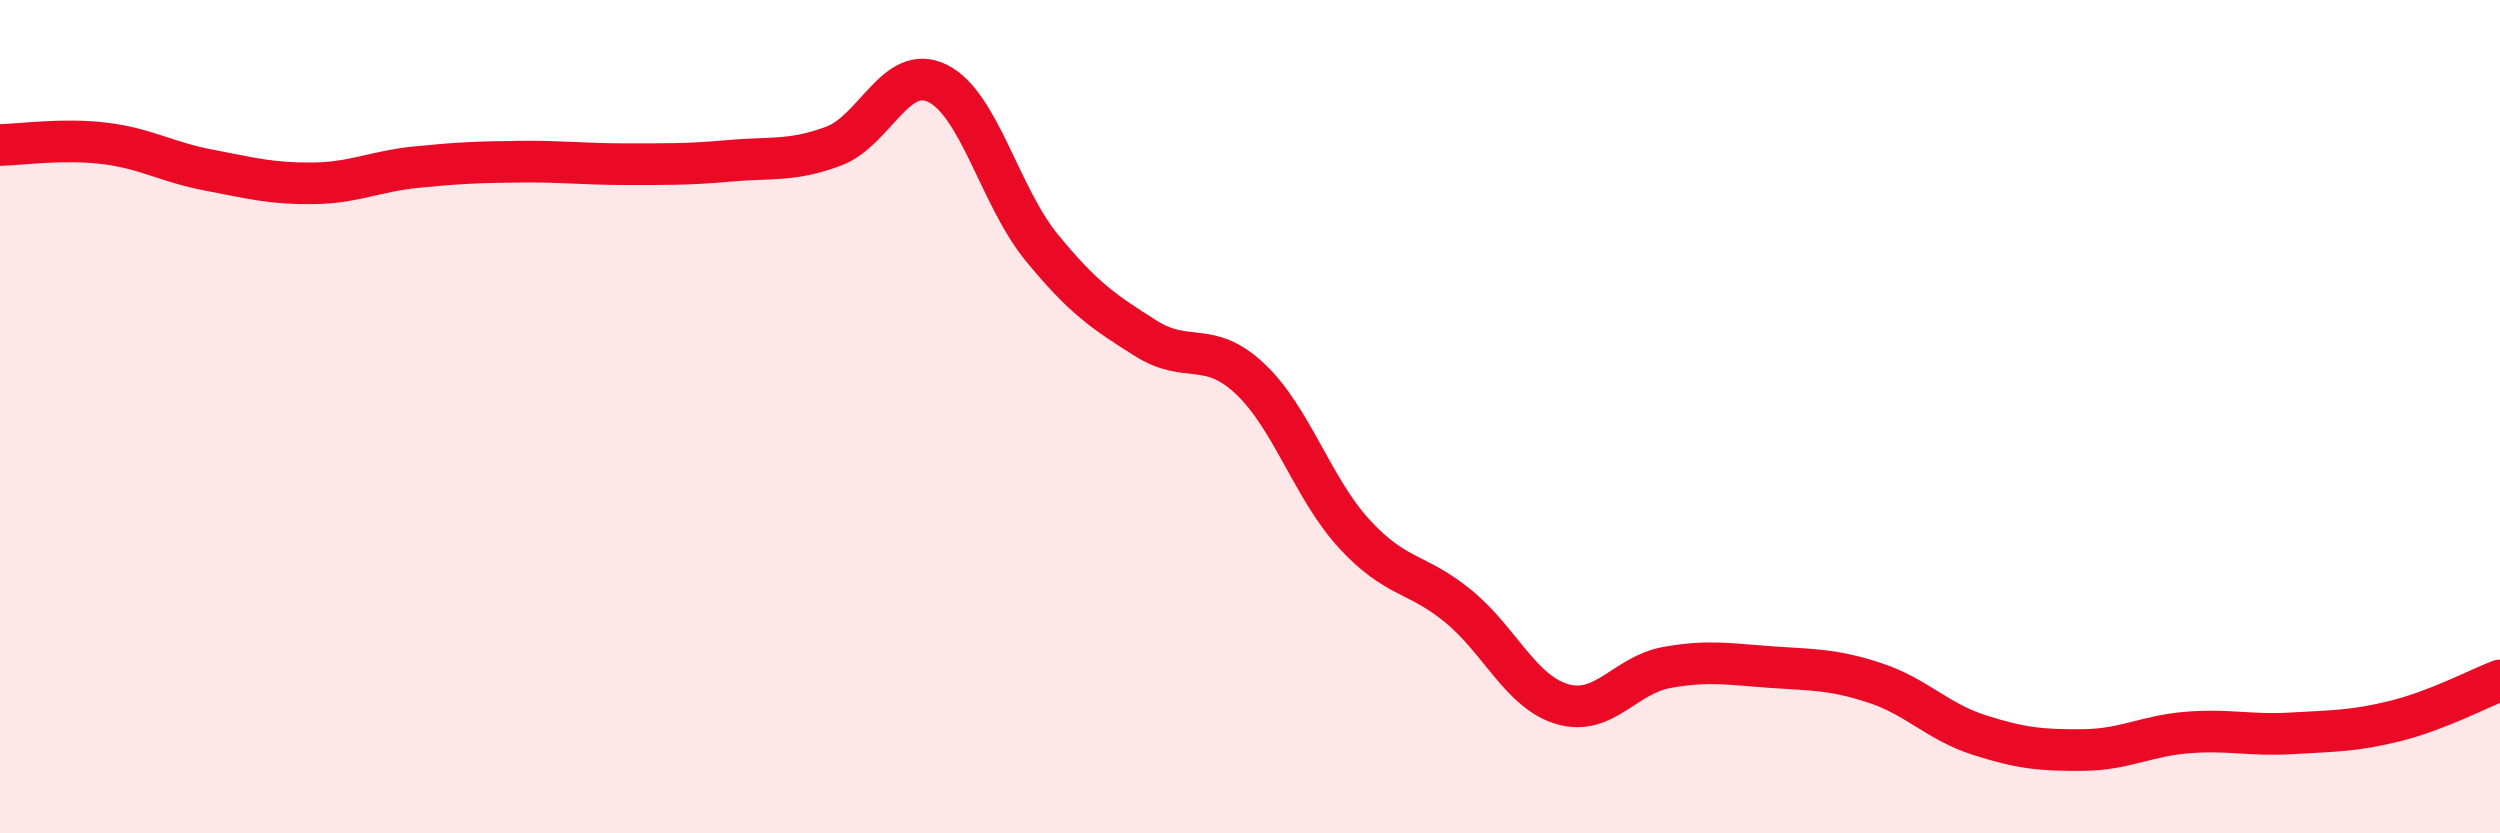 
    <svg width="60" height="20" viewBox="0 0 60 20" xmlns="http://www.w3.org/2000/svg">
      <path
        d="M 0,3.48 C 0.5,3.47 1.5,3.32 2.5,3.44 C 3.5,3.56 4,3.89 5,4.08 C 6,4.27 6.5,4.41 7.5,4.4 C 8.5,4.39 9,4.11 10,4.01 C 11,3.91 11.5,3.89 12.5,3.88 C 13.5,3.87 14,3.94 15,3.94 C 16,3.94 16.5,3.95 17.5,3.86 C 18.5,3.77 19,3.88 20,3.51 C 21,3.14 21.5,1.51 22.5,2 C 23.5,2.49 24,4.72 25,5.94 C 26,7.16 26.5,7.49 27.5,8.12 C 28.5,8.75 29,8.15 30,9.09 C 31,10.03 31.5,11.72 32.5,12.81 C 33.5,13.9 34,13.73 35,14.55 C 36,15.37 36.5,16.61 37.5,16.9 C 38.5,17.19 39,16.2 40,16.02 C 41,15.84 41.5,15.94 42.5,16.01 C 43.5,16.08 44,16.06 45,16.39 C 46,16.72 46.5,17.32 47.5,17.64 C 48.5,17.96 49,18.01 50,18 C 51,17.99 51.5,17.66 52.5,17.58 C 53.5,17.5 54,17.66 55,17.6 C 56,17.54 56.5,17.55 57.5,17.3 C 58.5,17.05 59.5,16.52 60,16.33L60 20L0 20Z"
        fill="#EB0A25"
        opacity="0.1"
        stroke-linecap="round"
        stroke-linejoin="round"
      />
      <path
        d="M 0,3.48 C 0.5,3.47 1.5,3.32 2.5,3.44 C 3.5,3.56 4,3.89 5,4.08 C 6,4.27 6.5,4.41 7.5,4.4 C 8.5,4.39 9,4.11 10,4.01 C 11,3.91 11.5,3.89 12.5,3.88 C 13.5,3.87 14,3.94 15,3.94 C 16,3.94 16.5,3.95 17.5,3.86 C 18.5,3.77 19,3.88 20,3.51 C 21,3.14 21.5,1.51 22.5,2 C 23.5,2.49 24,4.72 25,5.94 C 26,7.16 26.5,7.49 27.5,8.12 C 28.5,8.75 29,8.15 30,9.09 C 31,10.03 31.5,11.72 32.5,12.81 C 33.5,13.9 34,13.73 35,14.55 C 36,15.37 36.5,16.61 37.5,16.9 C 38.5,17.19 39,16.2 40,16.02 C 41,15.84 41.5,15.94 42.5,16.01 C 43.5,16.08 44,16.06 45,16.39 C 46,16.72 46.5,17.32 47.5,17.64 C 48.5,17.96 49,18.01 50,18 C 51,17.99 51.5,17.66 52.5,17.58 C 53.5,17.5 54,17.66 55,17.6 C 56,17.54 56.5,17.55 57.5,17.3 C 58.5,17.05 59.5,16.52 60,16.33"
        stroke="#EB0A25"
        stroke-width="1"
        fill="none"
        stroke-linecap="round"
        stroke-linejoin="round"
      />
    </svg>
  